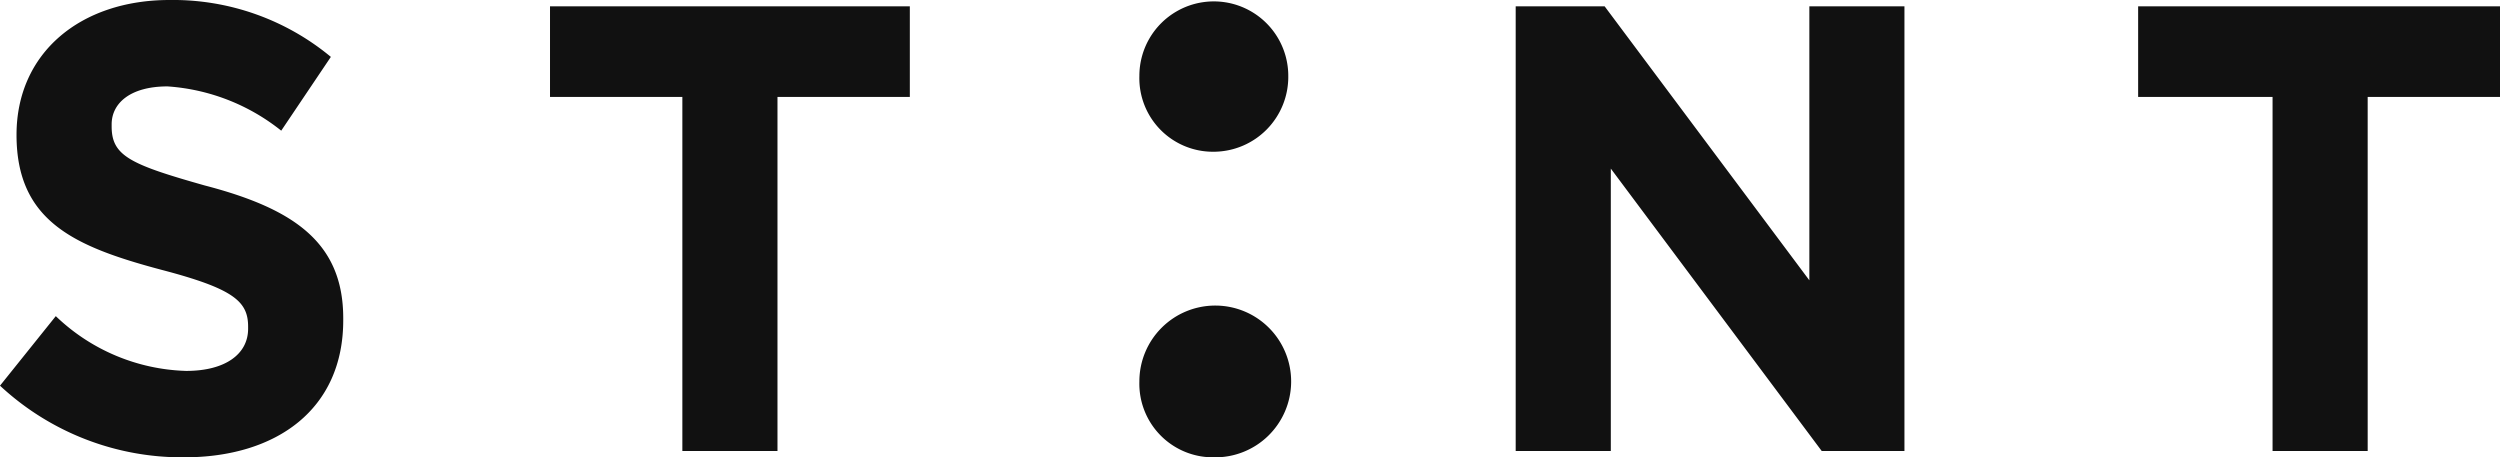 <?xml version="1.0" encoding="UTF-8"?> <svg xmlns="http://www.w3.org/2000/svg" viewBox="0 0 81.999 15"><path d="M0 12.65l1.83-2.281a6.441 6.441 0 0 0 4.274 1.797c1.288 0 2.034-.553 2.034-1.383v-.069c0-.83-.474-1.244-2.848-1.866C2.441 8.088.542 7.258.542 4.424.542 1.728 2.645 0 5.562 0a8.109 8.109 0 0 1 5.29 1.866l-1.628 2.42a6.69 6.69 0 0 0-3.73-1.452c-1.222 0-1.832.553-1.832 1.244v.07c0 .967.61 1.244 3.052 1.935 2.917.76 4.544 1.866 4.544 4.355v.069c0 2.903-2.17 4.493-5.222 4.493A8.765 8.765 0 0 1 0 12.65zM18.04.207V3.18h4.341v11.613h3.12V3.18h4.341V.207zm41.306 0v8.987L52.631.207h-2.917v14.586h3.12V5.53l6.918 9.263h2.713V.207h-3.119zm10.784 0V3.18h4.409v11.613h3.12V3.18h4.34V.207H70.13zm-30.317 4.77a2.455 2.455 0 0 0 2.442-2.489 2.442 2.442 0 1 0-4.884 0 2.414 2.414 0 0 0 2.442 2.489zm0 10.023a2.489 2.489 0 1 0-2.442-2.488A2.415 2.415 0 0 0 39.813 15z" fill="#111"></path></svg> 
